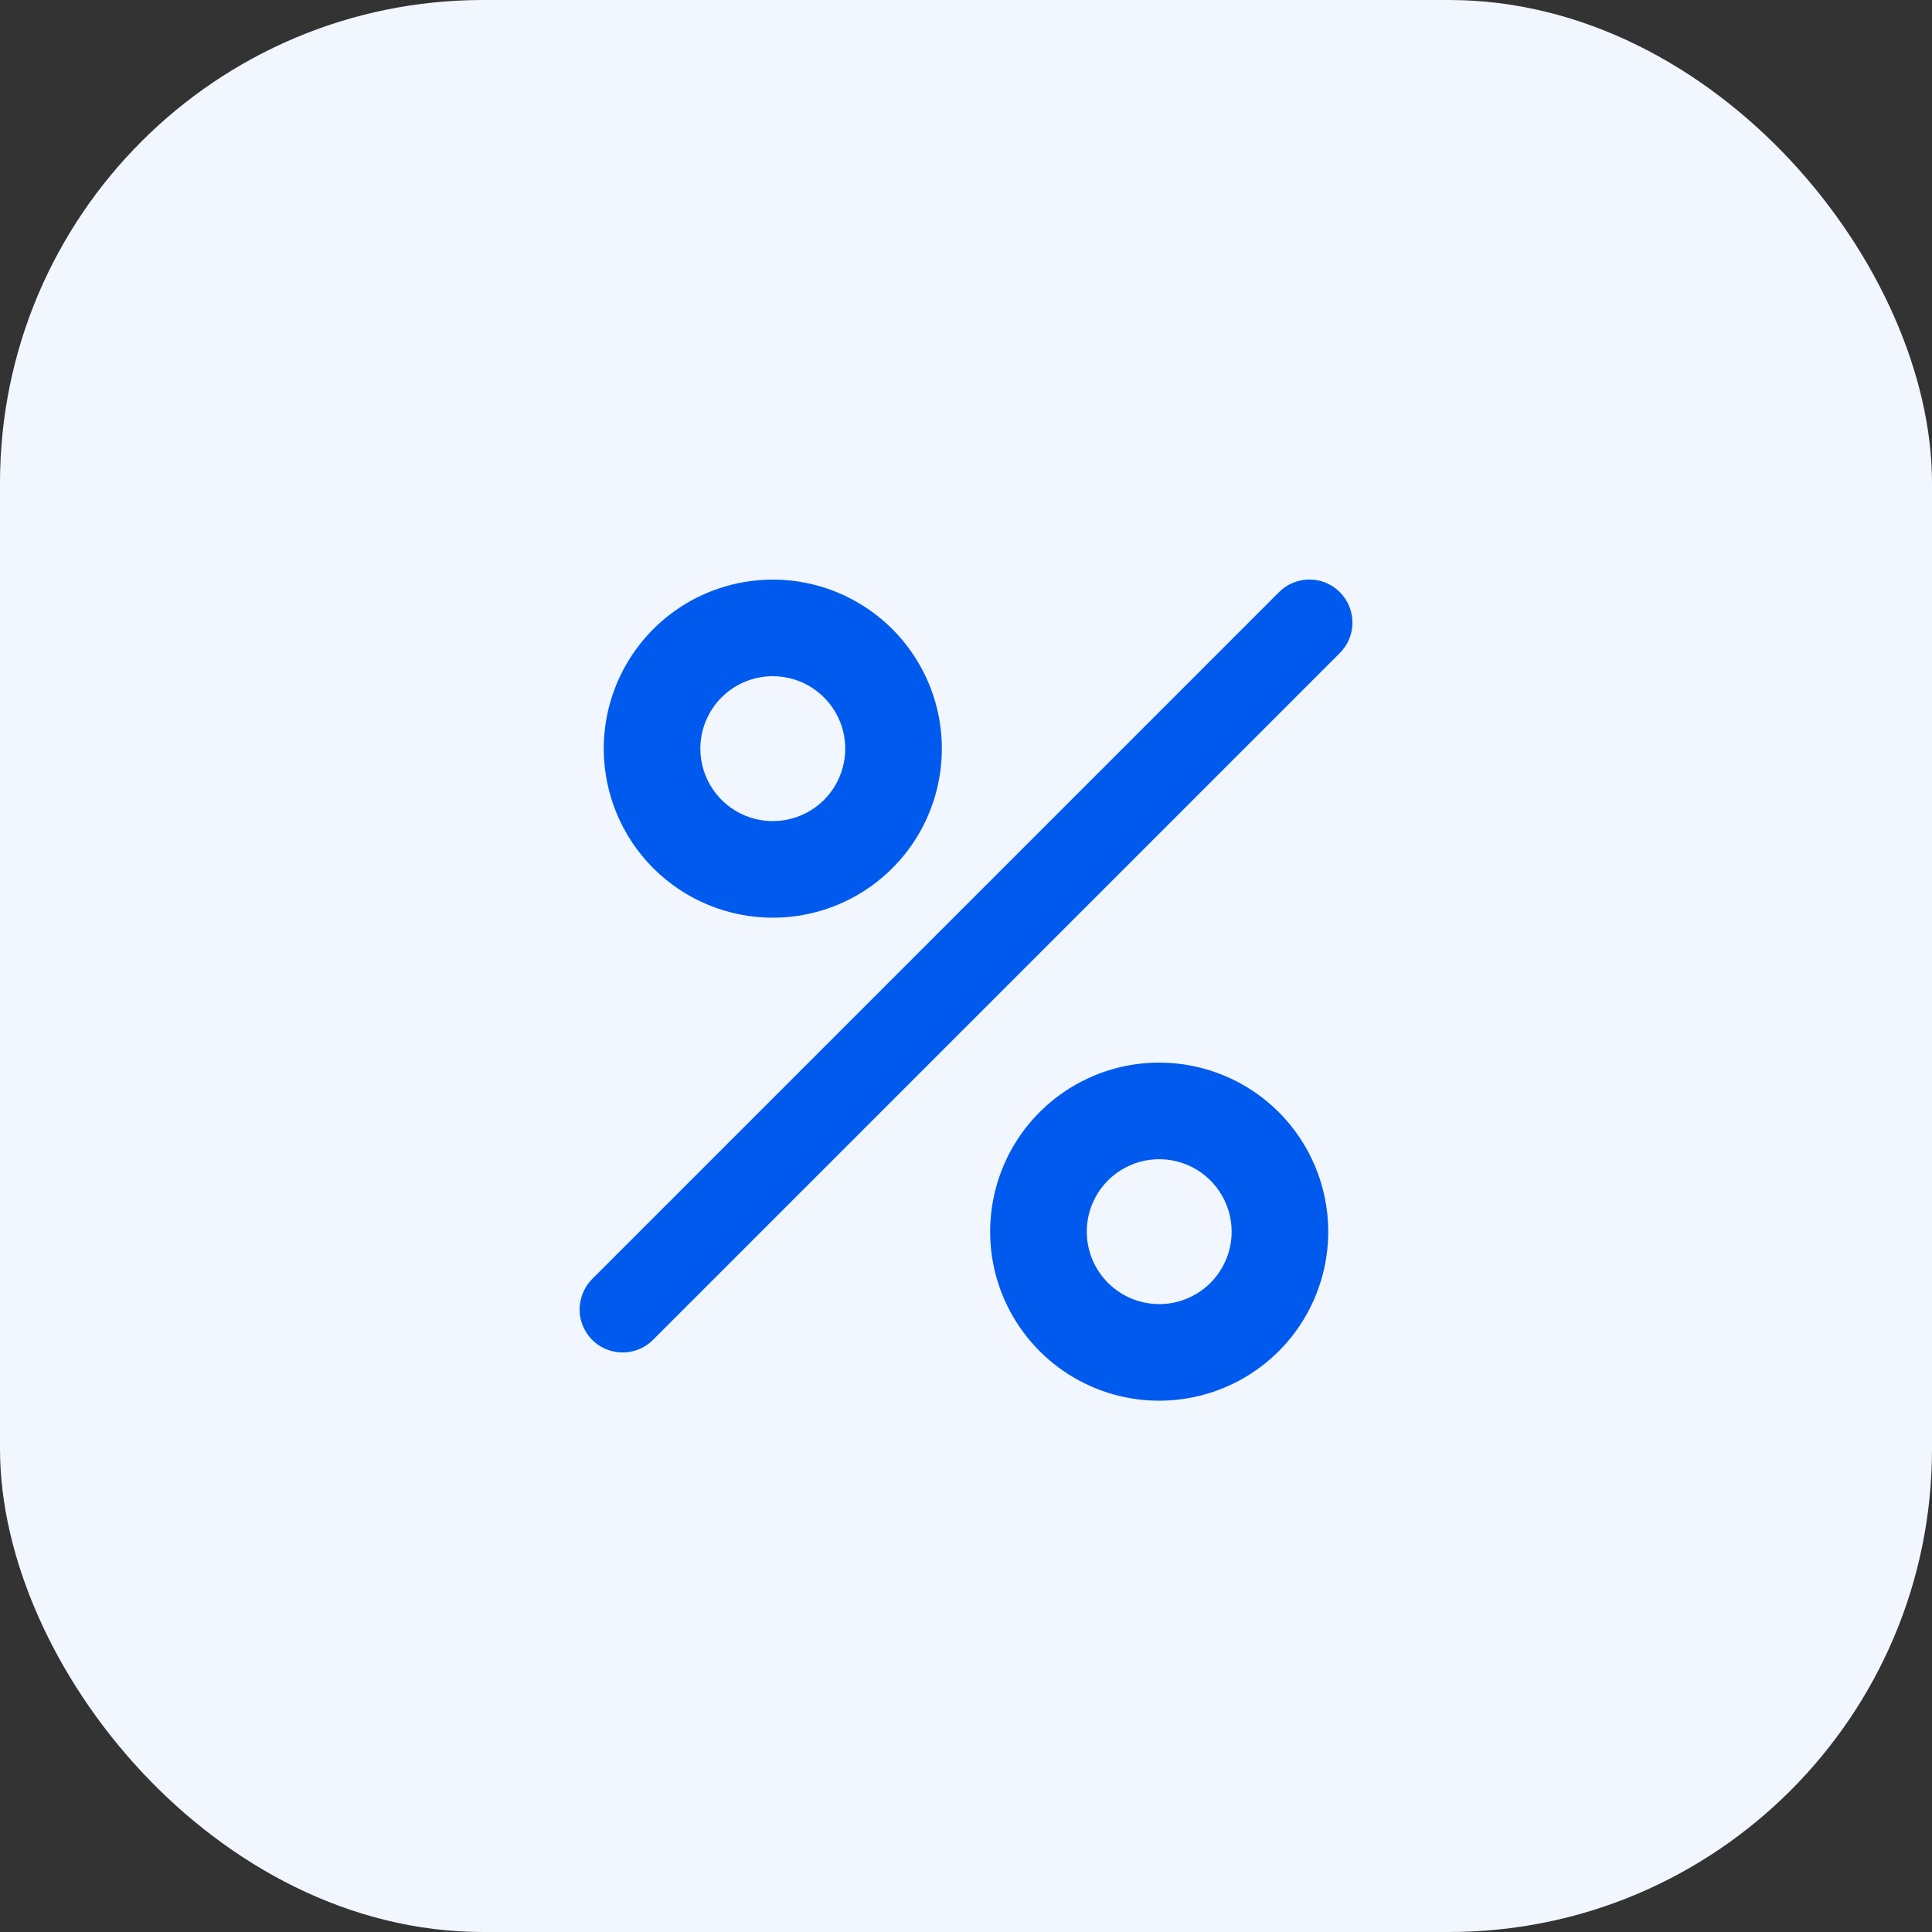 <svg width="40" height="40" viewBox="0 0 40 40" fill="none" xmlns="http://www.w3.org/2000/svg">
<rect x="0" y="0" width="40" height="40" fill="#333333" stroke="none"/>
<rect width="40" height="40" rx="10" fill="#F2F6FE"/>
<path d="M27.451 12.066C27.559 12.111 27.657 12.177 27.74 12.26C27.823 12.343 27.889 12.441 27.933 12.549C27.978 12.657 28.001 12.773 28.001 12.89C28.001 13.007 27.978 13.123 27.933 13.231C27.889 13.339 27.823 13.437 27.74 13.52L13.52 27.74C13.396 27.865 13.237 27.95 13.064 27.984C12.891 28.018 12.712 28.001 12.549 27.933C12.386 27.866 12.247 27.752 12.15 27.605C12.052 27.458 12 27.286 12 27.11C12.002 26.874 12.095 26.648 12.26 26.48L26.48 12.26C26.563 12.177 26.661 12.111 26.769 12.066C26.877 12.022 26.993 11.998 27.11 11.998C27.227 11.998 27.343 12.022 27.451 12.066Z" fill="#005AEE"/>
<path fill-rule="evenodd" clip-rule="evenodd" d="M16 19C16.692 19 17.369 18.795 17.945 18.41C18.52 18.026 18.969 17.479 19.234 16.839C19.498 16.2 19.568 15.496 19.433 14.817C19.298 14.138 18.964 13.515 18.475 13.025C17.985 12.536 17.362 12.202 16.683 12.067C16.004 11.932 15.3 12.002 14.661 12.266C14.021 12.531 13.474 12.98 13.09 13.556C12.705 14.131 12.5 14.808 12.5 15.5C12.5 16.428 12.869 17.319 13.525 17.975C14.181 18.631 15.072 19 16 19ZM16 14C16.297 14 16.587 14.088 16.833 14.253C17.08 14.418 17.272 14.652 17.386 14.926C17.499 15.2 17.529 15.502 17.471 15.793C17.413 16.084 17.27 16.351 17.061 16.561C16.851 16.77 16.584 16.913 16.293 16.971C16.002 17.029 15.7 16.999 15.426 16.886C15.152 16.772 14.918 16.58 14.753 16.333C14.588 16.087 14.5 15.797 14.5 15.5C14.5 15.102 14.658 14.721 14.939 14.439C15.221 14.158 15.602 14 16 14Z" fill="#005AEE"/>
<path fill-rule="evenodd" clip-rule="evenodd" d="M24 22C23.308 22 22.631 22.205 22.055 22.59C21.48 22.974 21.031 23.521 20.766 24.161C20.502 24.8 20.432 25.504 20.567 26.183C20.702 26.862 21.036 27.485 21.525 27.975C22.015 28.464 22.638 28.798 23.317 28.933C23.996 29.068 24.7 28.998 25.339 28.734C25.979 28.469 26.526 28.02 26.91 27.445C27.295 26.869 27.5 26.192 27.5 25.5C27.5 24.572 27.131 23.681 26.475 23.025C25.819 22.369 24.928 22 24 22ZM24 27C23.703 27 23.413 26.912 23.167 26.747C22.92 26.582 22.728 26.348 22.614 26.074C22.501 25.8 22.471 25.498 22.529 25.207C22.587 24.916 22.73 24.649 22.939 24.439C23.149 24.23 23.416 24.087 23.707 24.029C23.998 23.971 24.3 24.001 24.574 24.114C24.848 24.228 25.082 24.42 25.247 24.667C25.412 24.913 25.5 25.203 25.5 25.5C25.5 25.898 25.342 26.279 25.061 26.561C24.779 26.842 24.398 27 24 27Z" fill="#005AEE"/>
</svg>
